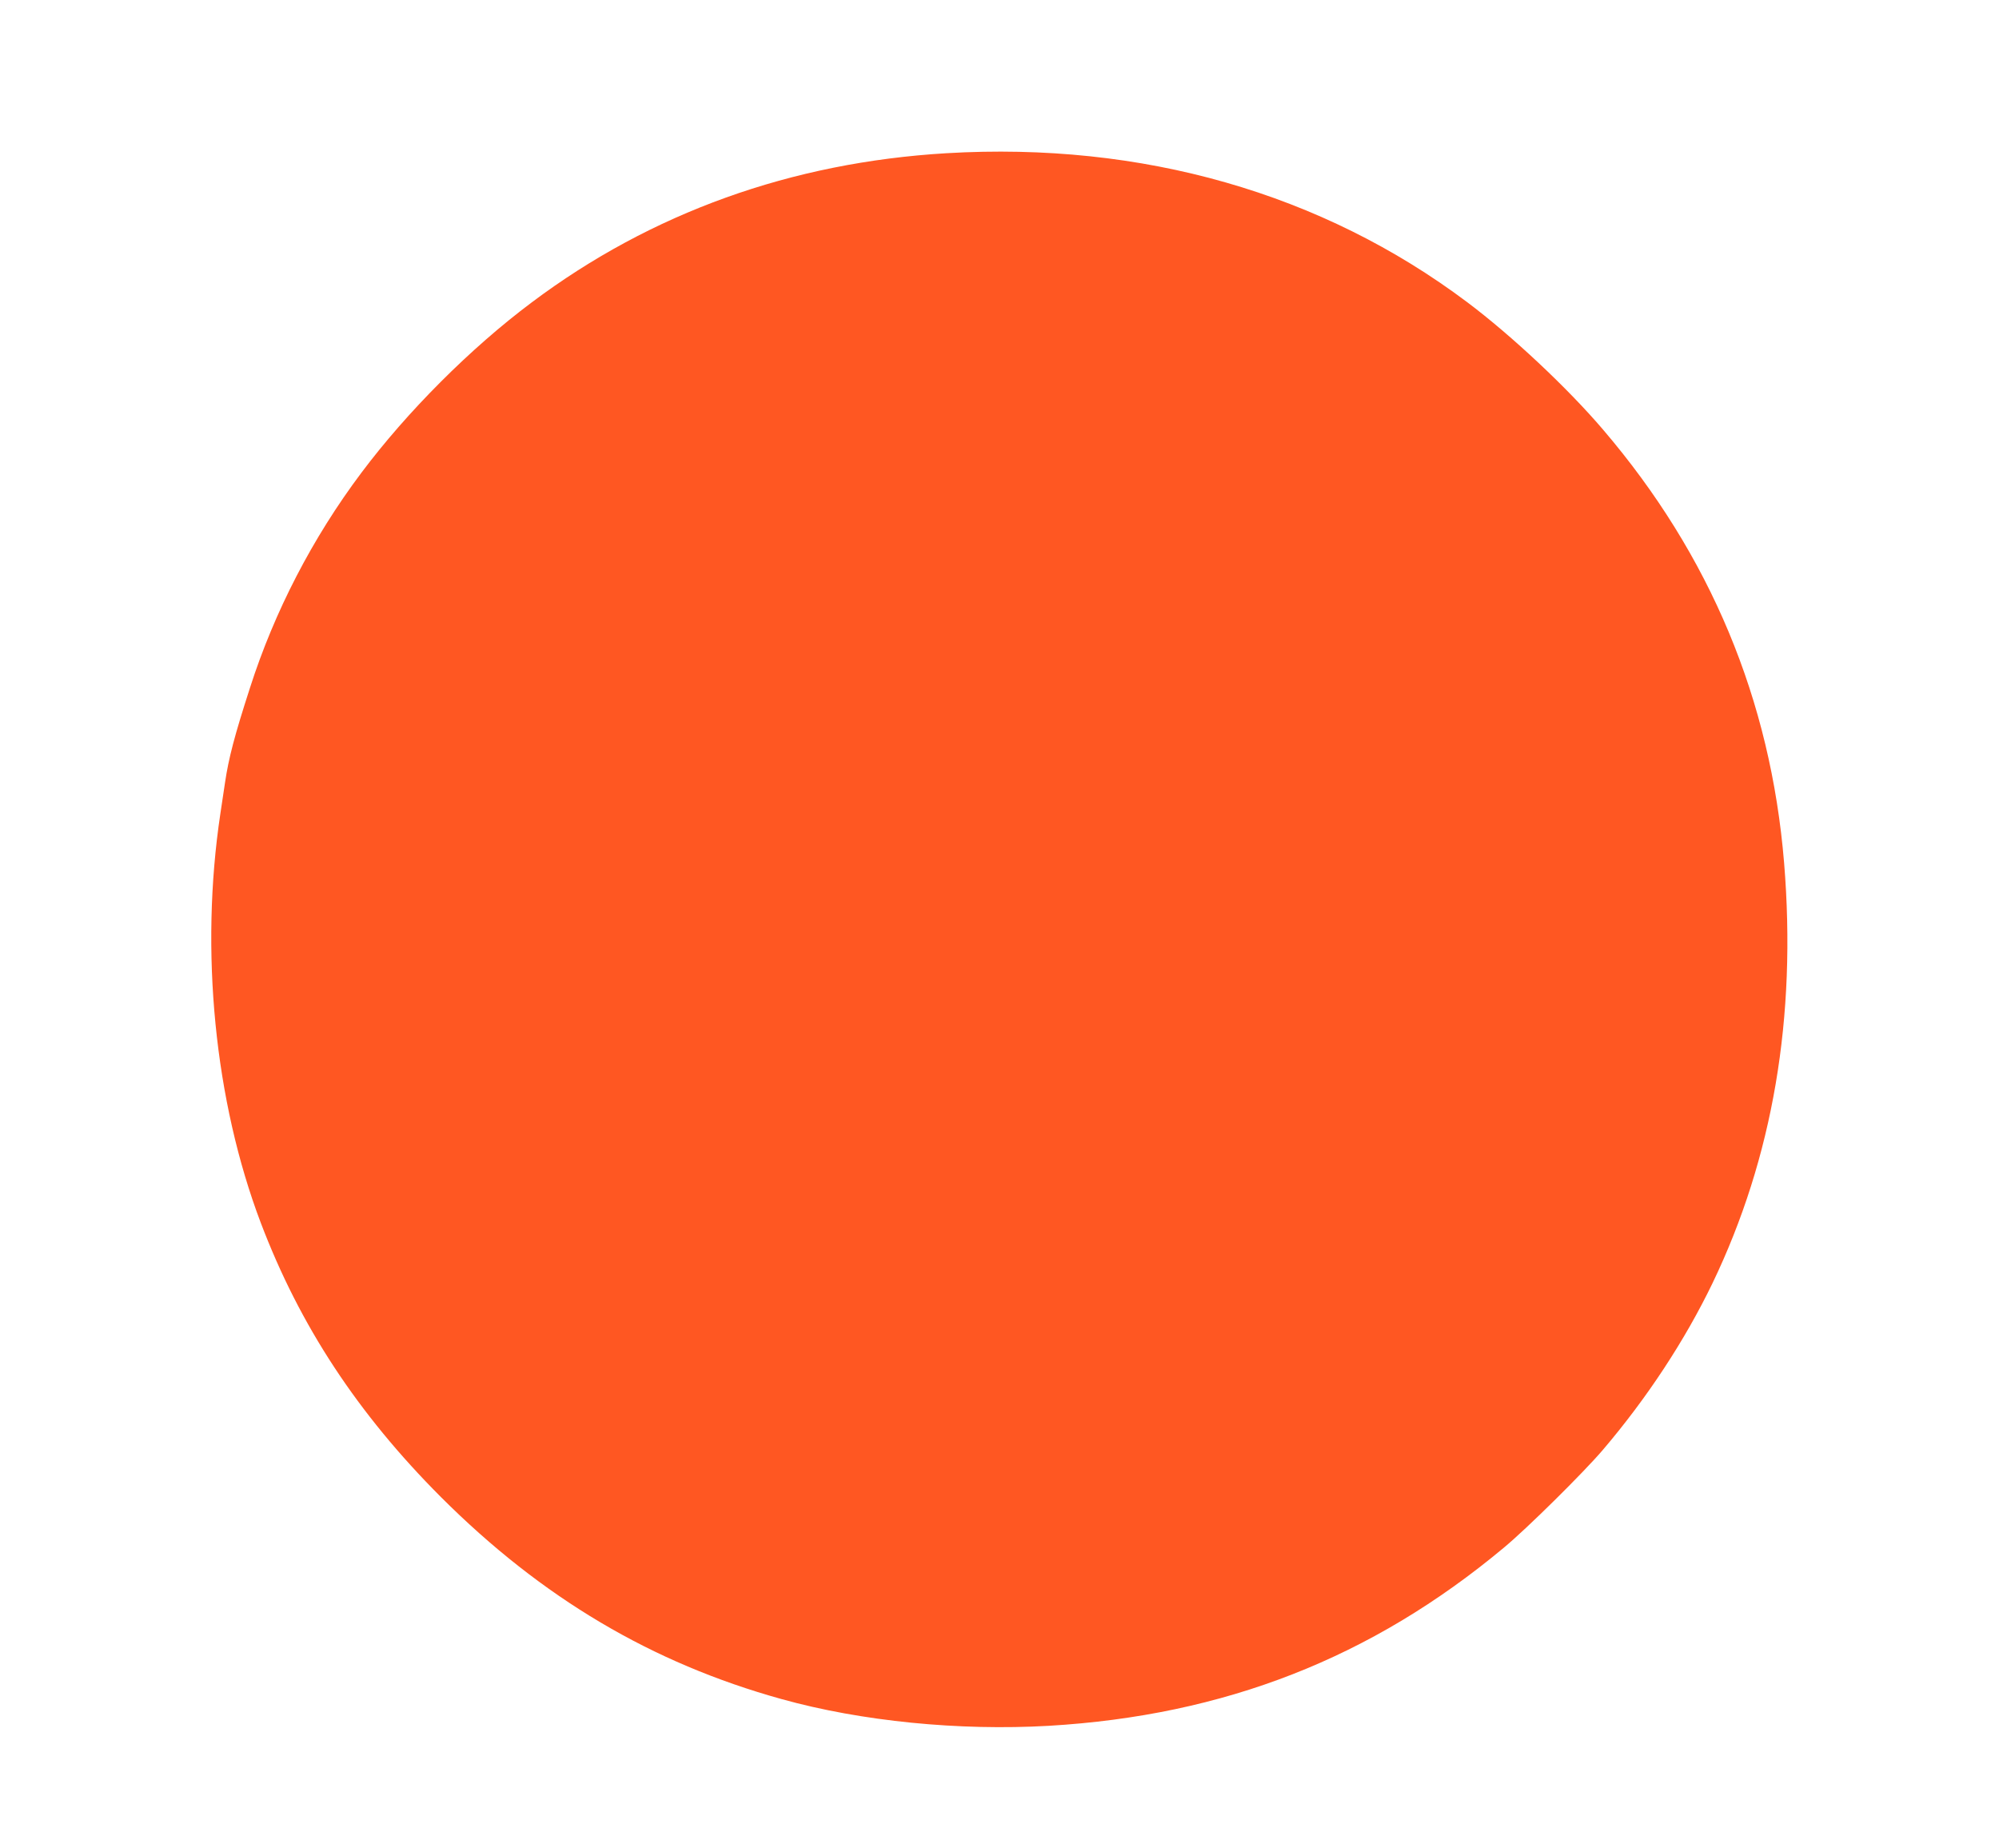 <?xml version="1.0" standalone="no"?>
<!DOCTYPE svg PUBLIC "-//W3C//DTD SVG 20010904//EN"
 "http://www.w3.org/TR/2001/REC-SVG-20010904/DTD/svg10.dtd">
<svg version="1.0" xmlns="http://www.w3.org/2000/svg"
 width="1280pt" height="1183pt" viewBox="0 0 1280 1183"
 preserveAspectRatio="xMidYMid meet">
<g transform="translate(0,1183) scale(0.1,-0.1)"
fill="#ff5722" stroke="none">
<path d="M6060 10849 c-992 -59 -1890 -381 -2655 -955 -392 -293 -798 -700
-1091 -1091 -313 -417 -557 -889 -713 -1376 -100 -309 -137 -452 -160 -607 -5
-36 -19 -126 -30 -200 -132 -878 -37 -1840 259 -2620 250 -658 619 -1220 1154
-1756 646 -645 1349 -1062 2181 -1293 510 -142 1137 -204 1710 -171 1125 66
2068 434 2915 1141 146 121 509 480 632 624 284 333 527 703 704 1070 386 803
539 1702 458 2690 -86 1044 -472 1970 -1160 2775 -225 264 -584 601 -869 815
-931 699 -2082 1028 -3335 954z"/>
</g>
</svg>
